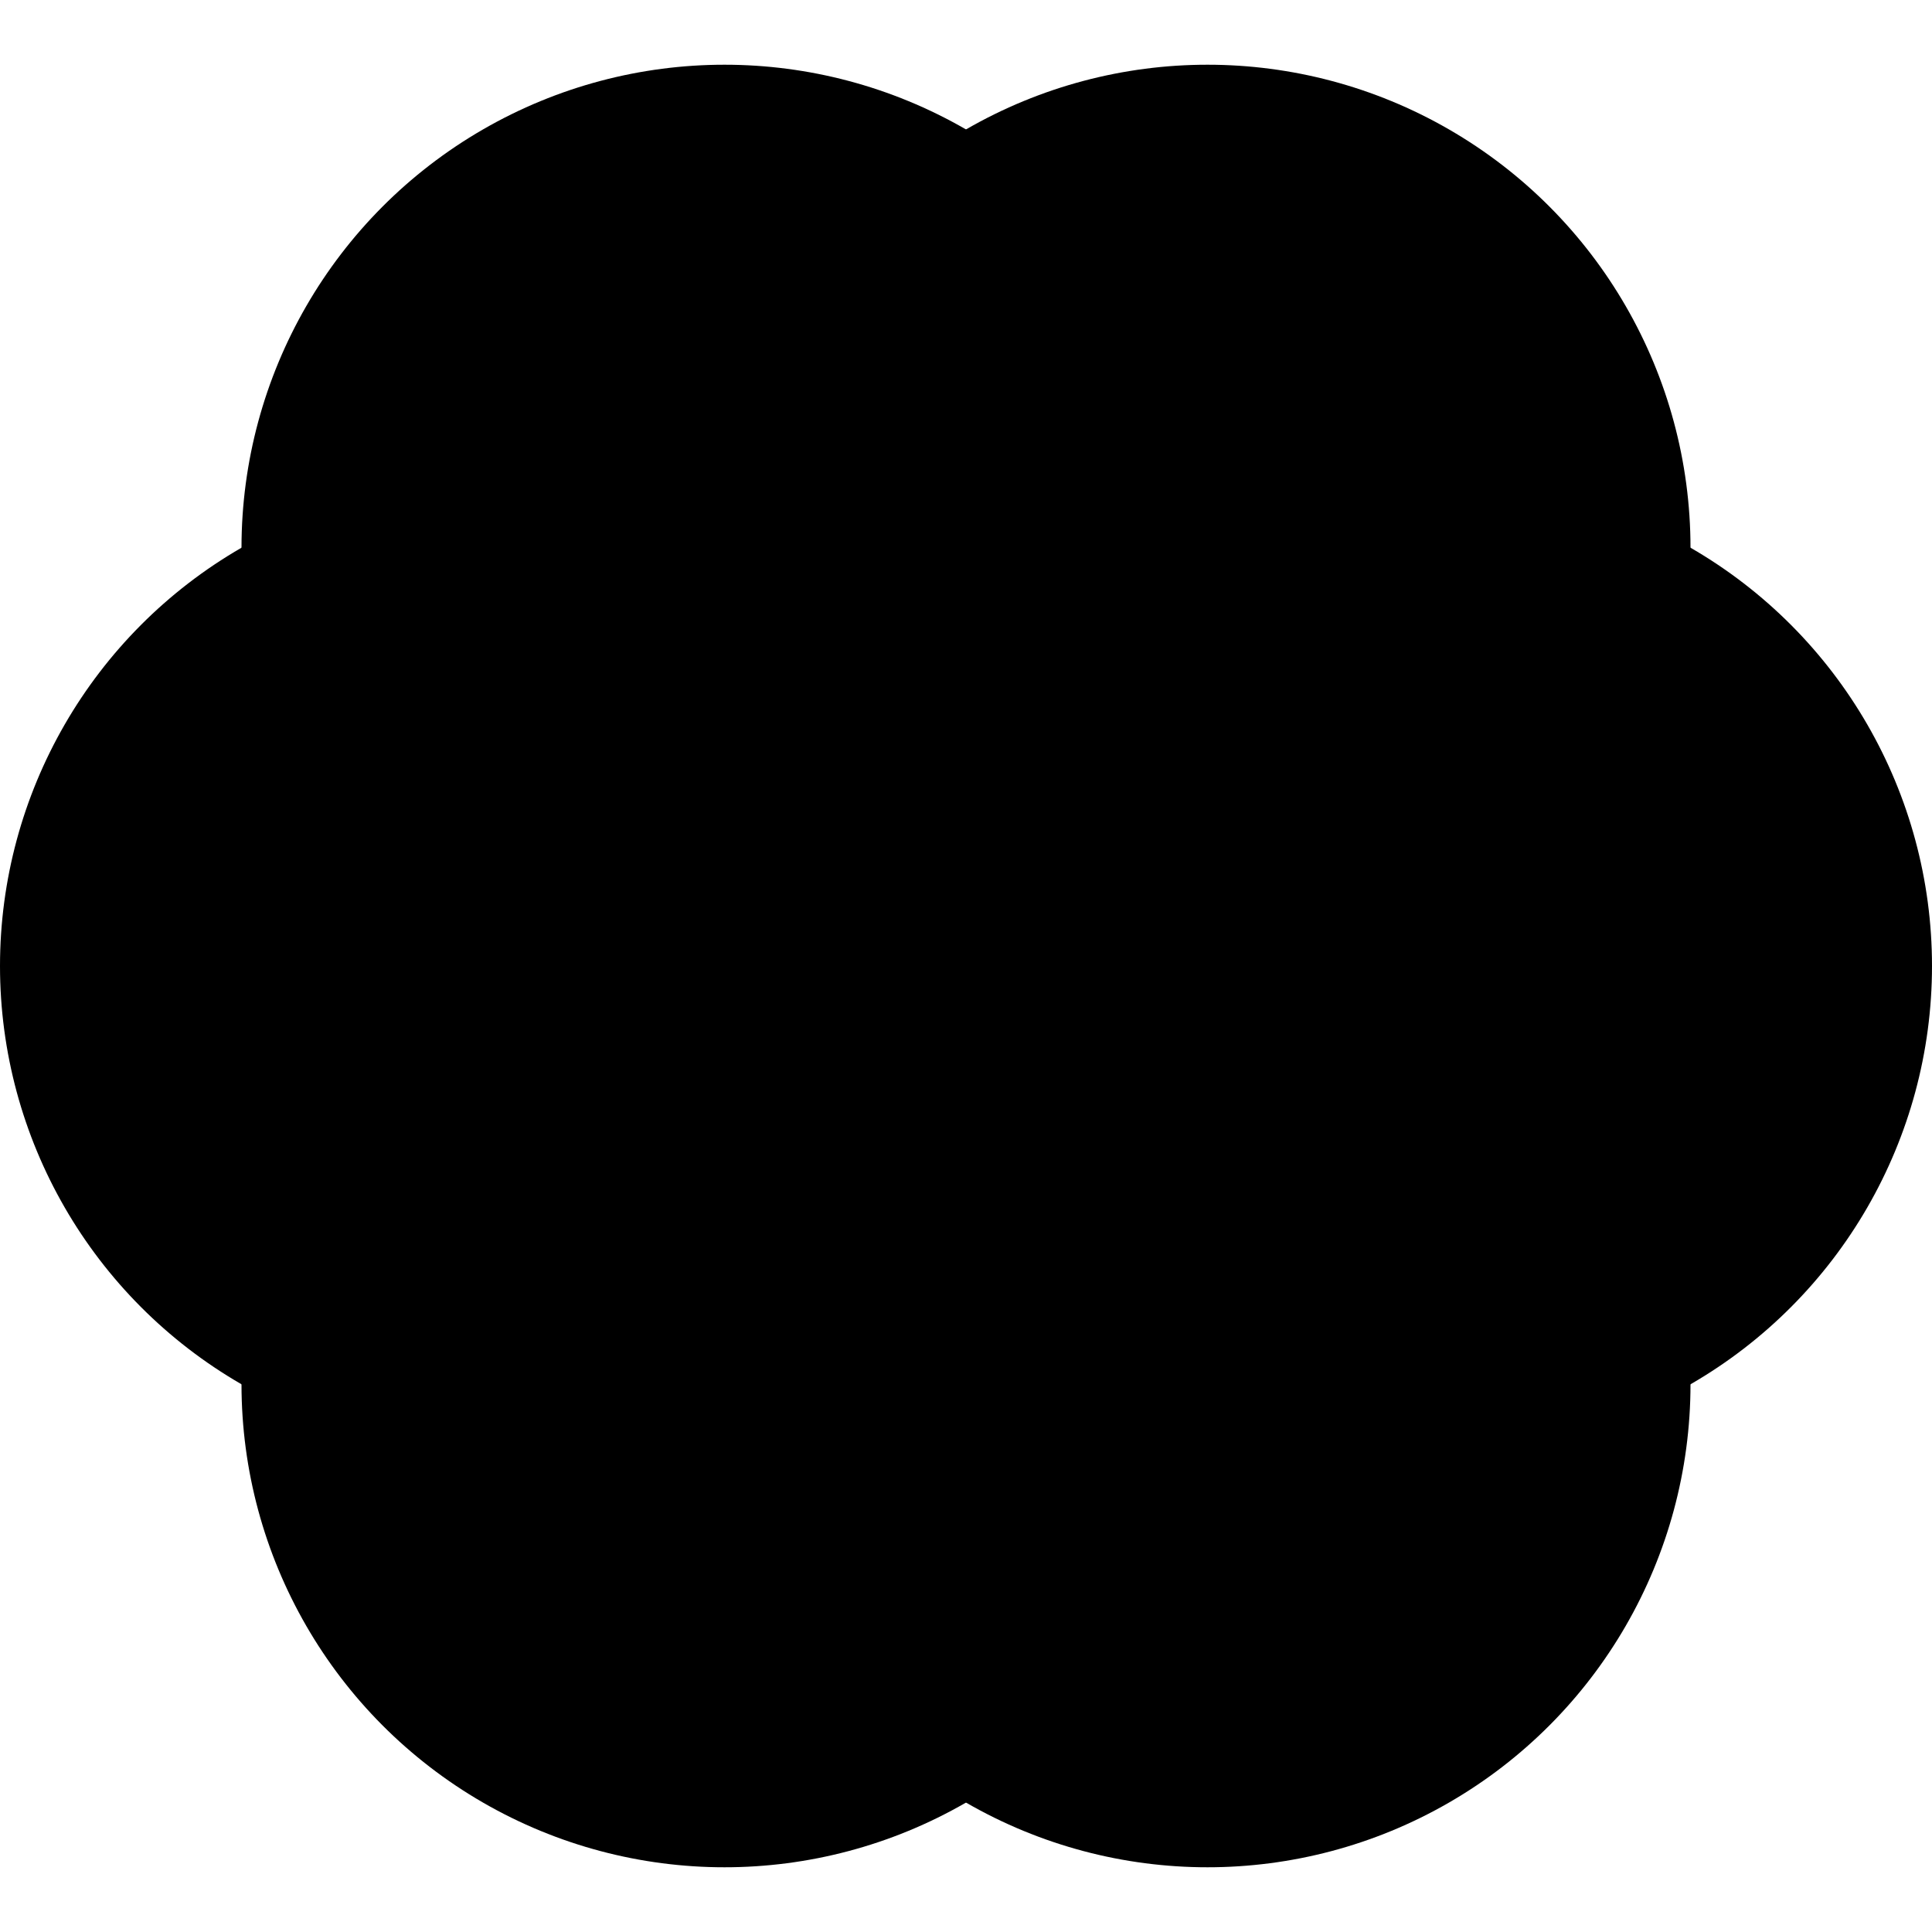 <svg width="45" height="45" viewBox="0 0 100 100" xmlns="http://www.w3.org/2000/svg">
  <circle 
    cx="75" 
    cy="50" 
    r="25" 
    fill="oklch(1 0.4 100 / 0.5)"
  />
  <circle 
    cx="62.5" 
    cy="71.65" 
    r="25" 
    fill="oklch(1 0.4 150 / 0.5)"
  />
  <circle 
    cx="37.5" 
    cy="71.65" 
    r="25" 
    fill="oklch(1 0.4 200 / 0.5)"
  />
  
  <circle 
    cx="25" 
    cy="50" 
    r="25" 
    fill="oklch(1 0.4 250 / 0.5)"
  />
  <circle 
    cx="37.5" 
    cy="28.35" 
    r="25" 
    fill="oklch(1 0.4 300 / 0.5)"
  />
  <circle 
    cx="62.5" 
    cy="28.35" 
    r="25" 
    fill="oklch(1 0.4 350 / 0.5)"
  />
</svg>